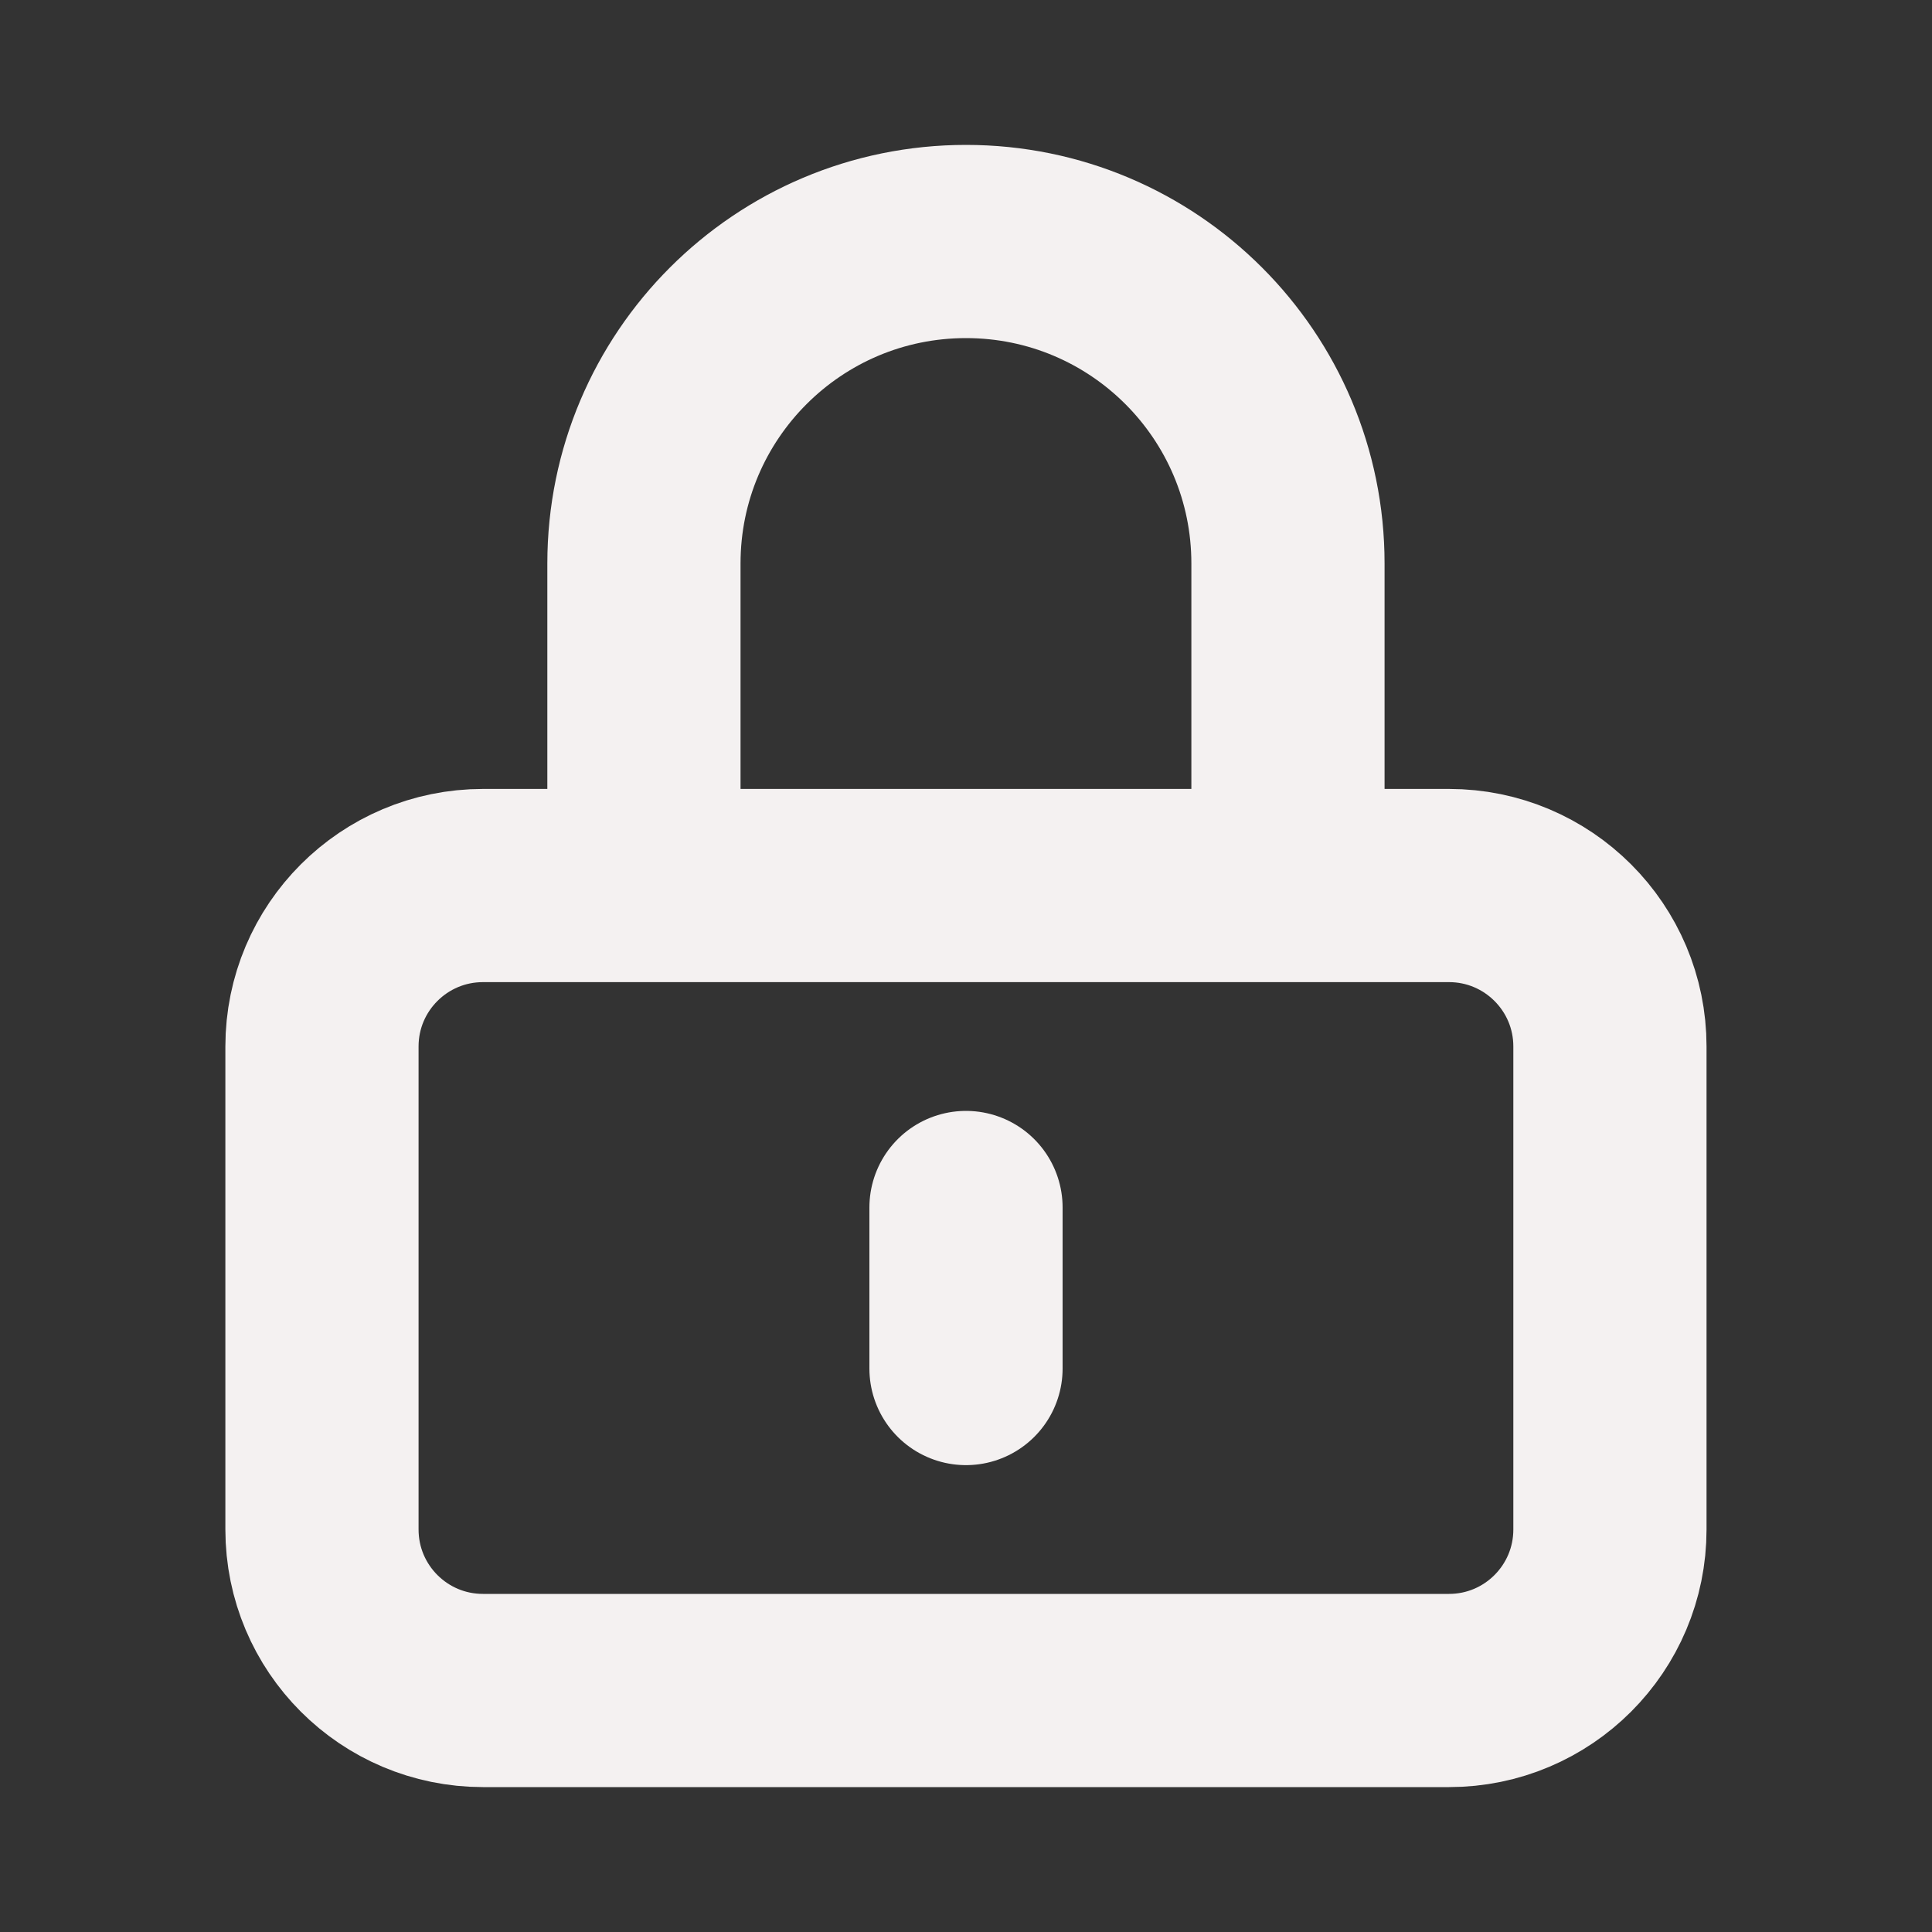 <svg width="20" height="20" viewBox="0 0 20 20" fill="none" xmlns="http://www.w3.org/2000/svg">
<rect x="0" y="0" width="20" height="20" fill="#333333" stroke="none"/>
<path d="M10 12.5V14.167M5 17.5H15C15.92 17.5 16.666 16.754 16.666 15.833V10.833C16.666 9.913 15.92 9.167 15 9.167H5C4.079 9.167 3.333 9.913 3.333 10.833V15.833C3.333 16.754 4.079 17.5 5 17.5ZM13.333 9.167V5.833C13.333 3.992 11.841 2.5 10 2.5C8.159 2.5 6.666 3.992 6.666 5.833V9.167H13.333Z" stroke="#F4F1F1" stroke-width="2" stroke-linecap="round"/>
</svg>
